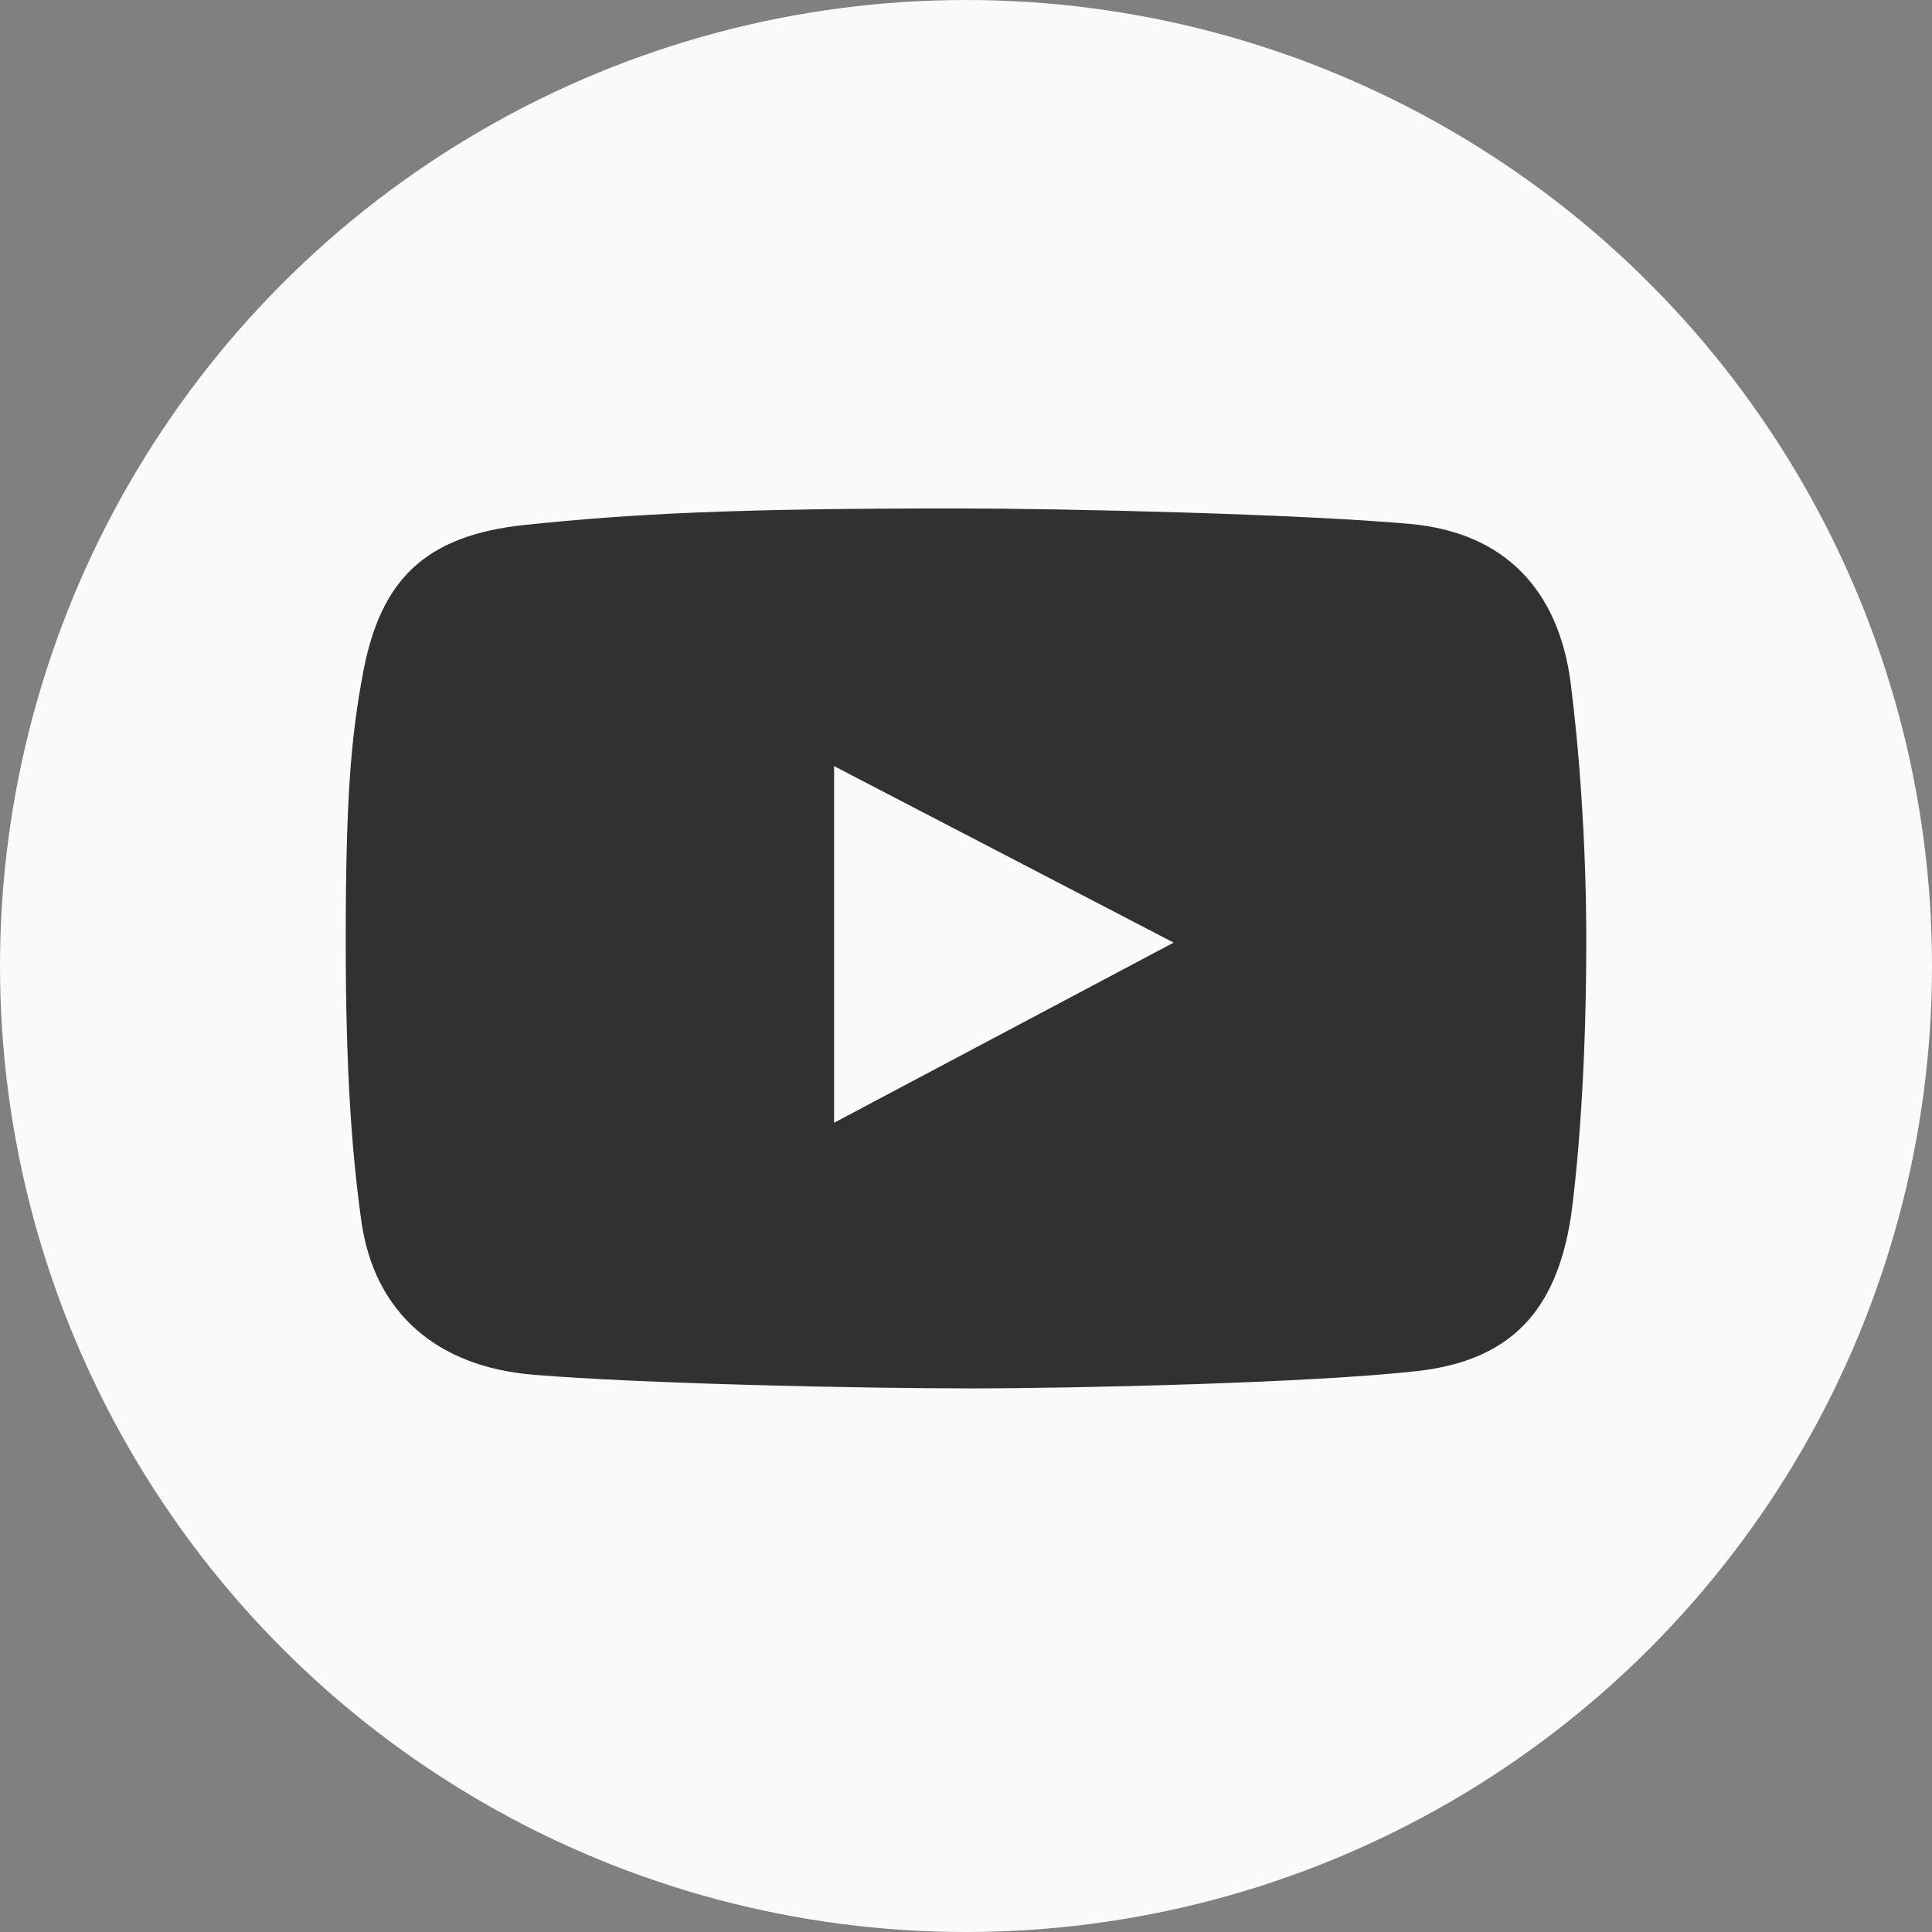<?xml version="1.0" encoding="UTF-8"?> <svg xmlns="http://www.w3.org/2000/svg" width="95" height="95" viewBox="0 0 95 95" fill="none"><rect x="0" y="0" width="95" height="95" fill="#808080" stroke="none"/><g clip-path="url(#clip0_1682_27)"><circle cx="47.5" cy="47.5" r="47.5" fill="#FAFAFA"></circle><rect x="31" y="37" width="33" height="20" fill="#FAFAFA"></rect><path d="M77.237 33.618C76.658 29.051 74.02 26.186 69.337 25.763C63.975 25.279 52.368 25 46.984 25C35.971 25 31.05 25.269 25.842 25.808C20.879 26.321 18.707 28.526 17.853 33.079C17.255 36.27 17 39.258 17 46.32C17 52.664 17.3 56.654 17.763 60.01C18.401 64.62 21.565 67.21 26.202 67.596C31.597 68.046 42.404 68.27 47.747 68.27C52.91 68.27 64.529 68.001 69.696 67.417C74.32 66.894 76.519 64.424 77.237 59.876C77.237 59.876 78 54.893 78 46.275C78 41.368 77.641 36.804 77.237 33.618ZM41.014 55.208V37.672L57.711 46.35L41.014 55.208Z" fill="#313131"></path></g><defs><clipPath id="clip0_1682_27"><rect width="95" height="95" fill="white"></rect></clipPath></defs></svg> 